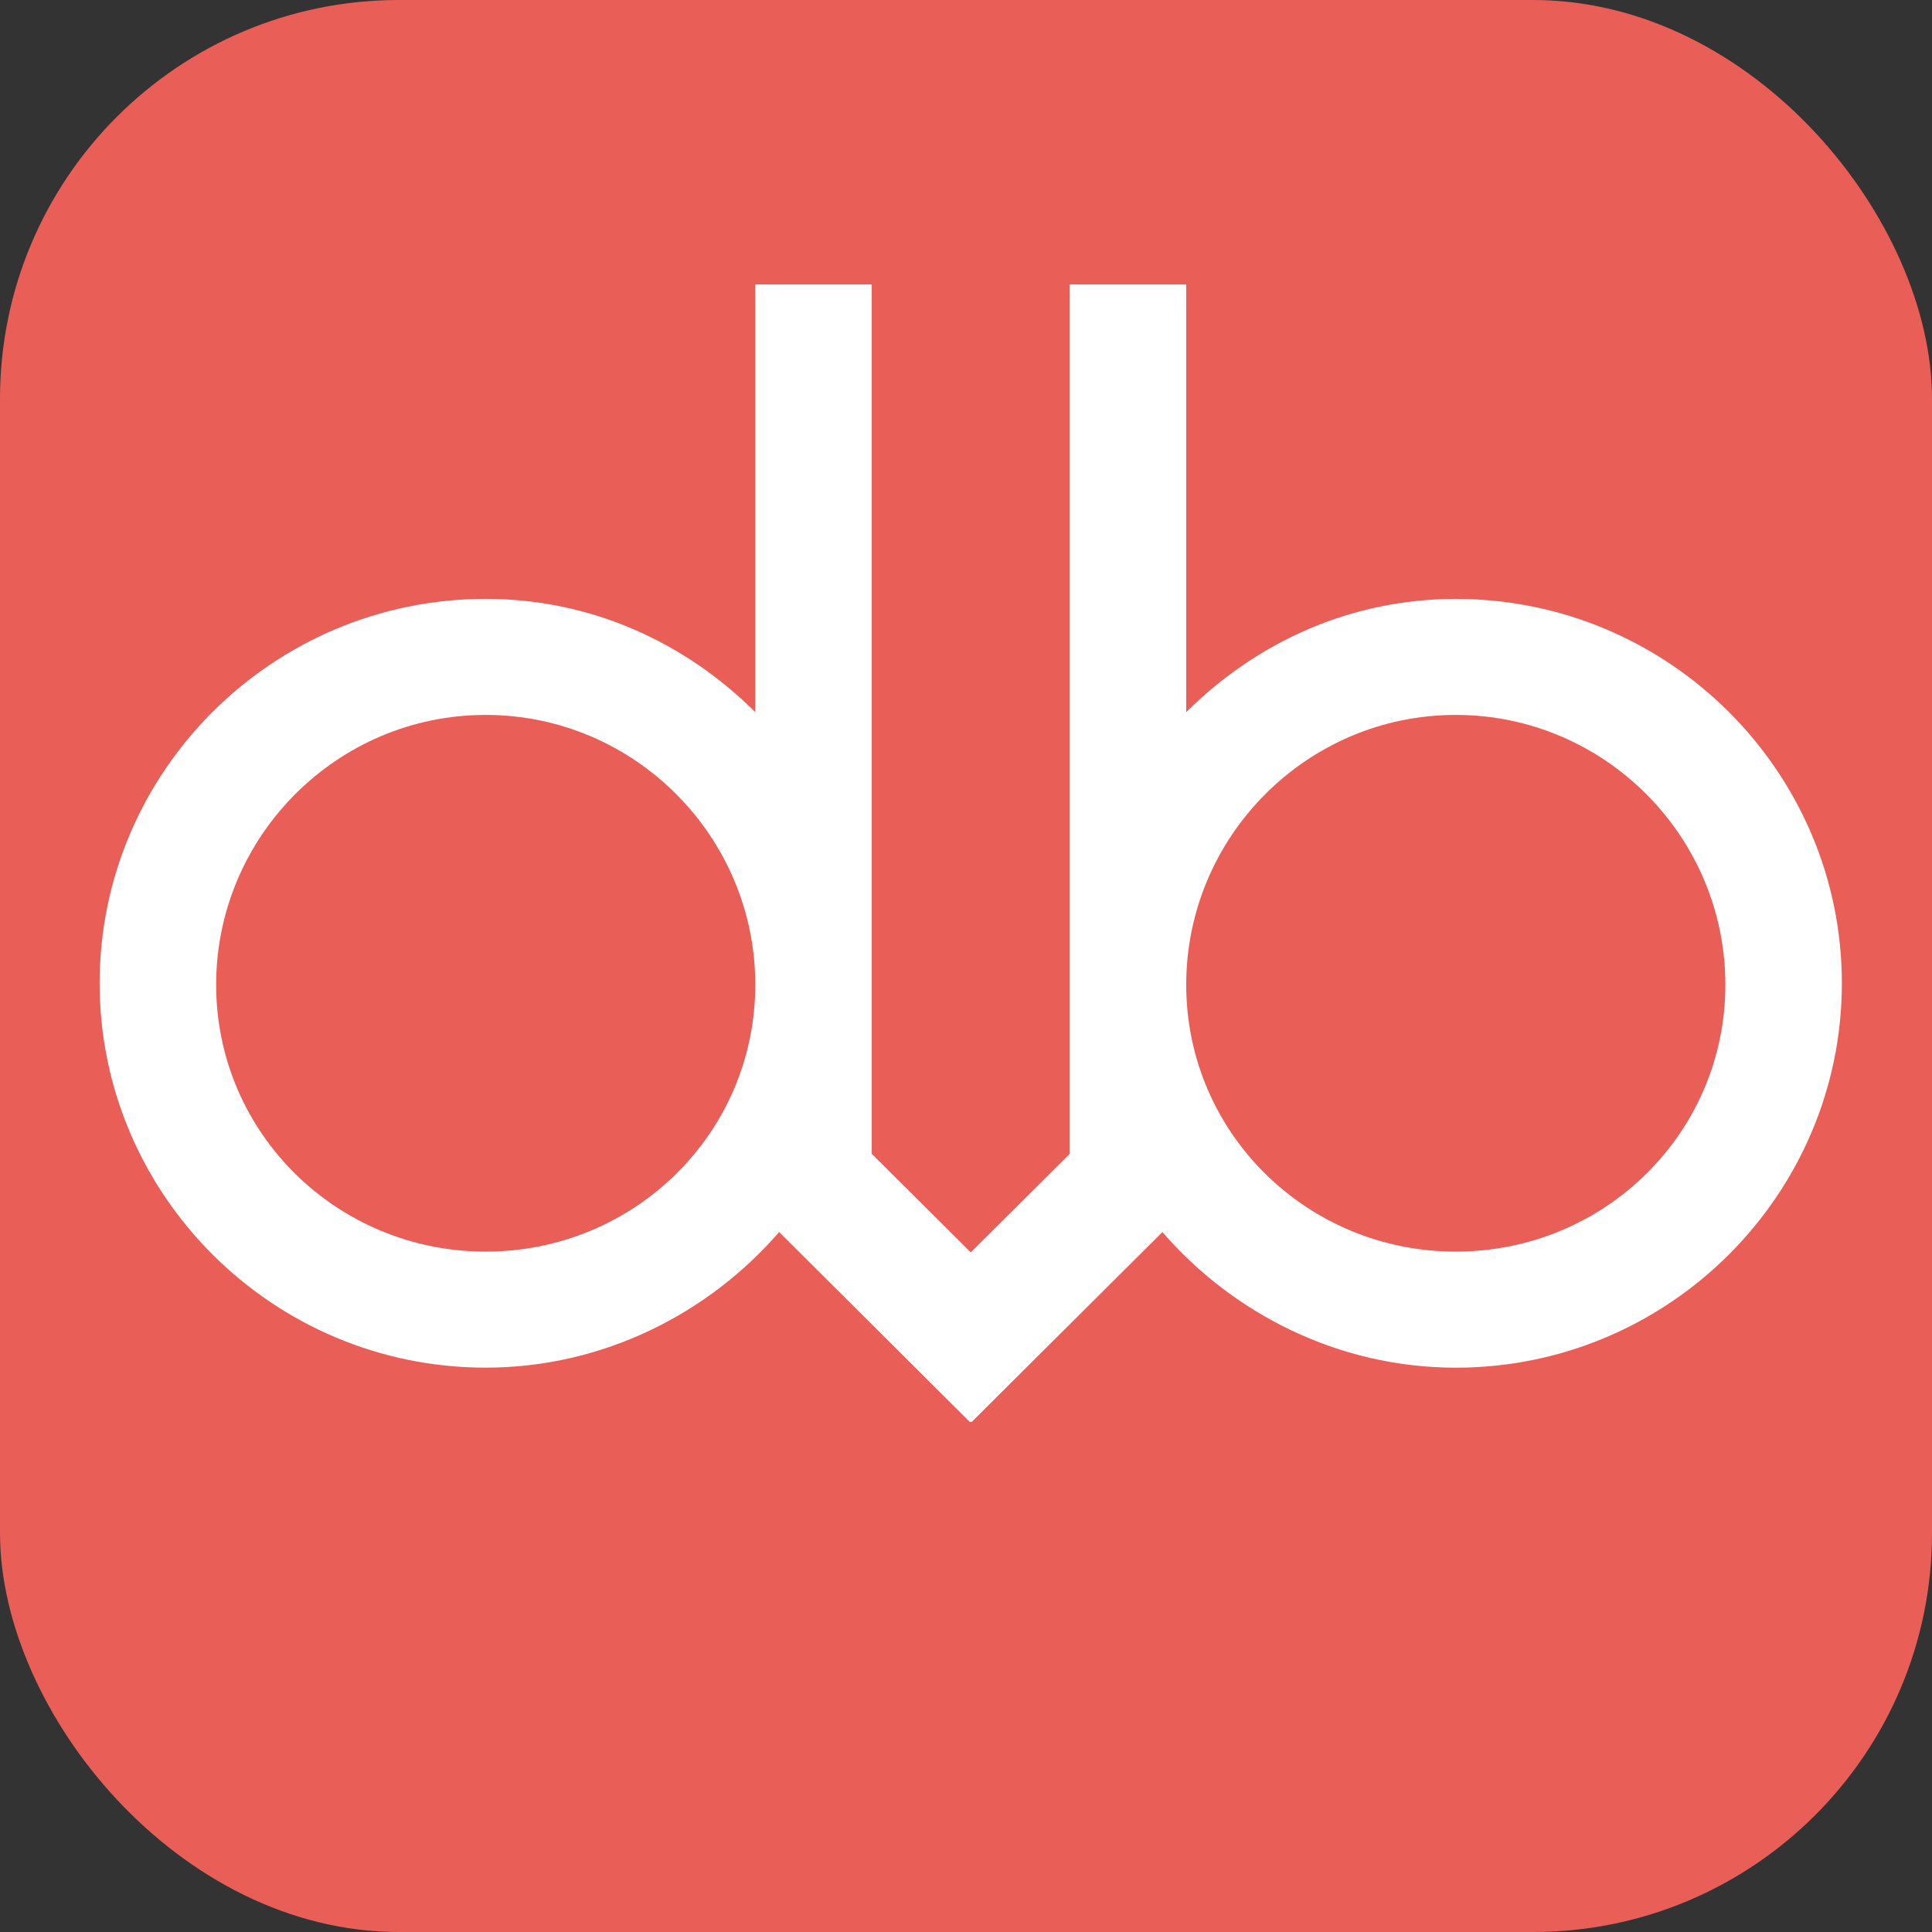 <svg xmlns="http://www.w3.org/2000/svg" id="Layer_2" viewBox="0 0 512 512"><rect x="0" y="0" width="512" height="512" fill="#333333" stroke="none"/><defs><style>.cls-1{fill:#fff;}.cls-2{fill:#ea5e58;}</style></defs><g id="Layer_1-2"><rect class="cls-2" width="512" height="512" rx="105.71" ry="105.71"></rect><path class="cls-1" d="m200.15,75.39h30.87v230.38l48.75,48.53-22.71,22.58-50.58-50.38c-18.6,21.49-46.52,35.94-77.77,35.94-56.56,0-102.31-45.94-102.31-101.88s45.75-101.85,102.31-101.85c27.89,0,52.83,11.49,71.44,30.01v-113.34ZM57.28,260.95c0,39.26,32,70.74,71.44,70.74s71.44-31.48,71.44-70.74-32-71.49-71.44-71.49-71.44,32.23-71.44,71.49Z"></path><path class="cls-1" d="m385.8,158.72c56.56,0,102.31,45.94,102.31,101.85s-45.75,101.88-102.31,101.88c-31.25,0-59.17-14.46-77.75-35.94l-50.6,50.38-22.71-22.58,48.75-48.53V75.39h30.87v113.34c18.6-18.52,43.54-30.01,71.44-30.01Zm-71.44,102.23c0,39.26,32,70.74,71.44,70.74s71.44-31.48,71.44-70.74-32-71.49-71.44-71.49-71.44,32.23-71.44,71.49Z"></path></g></svg>